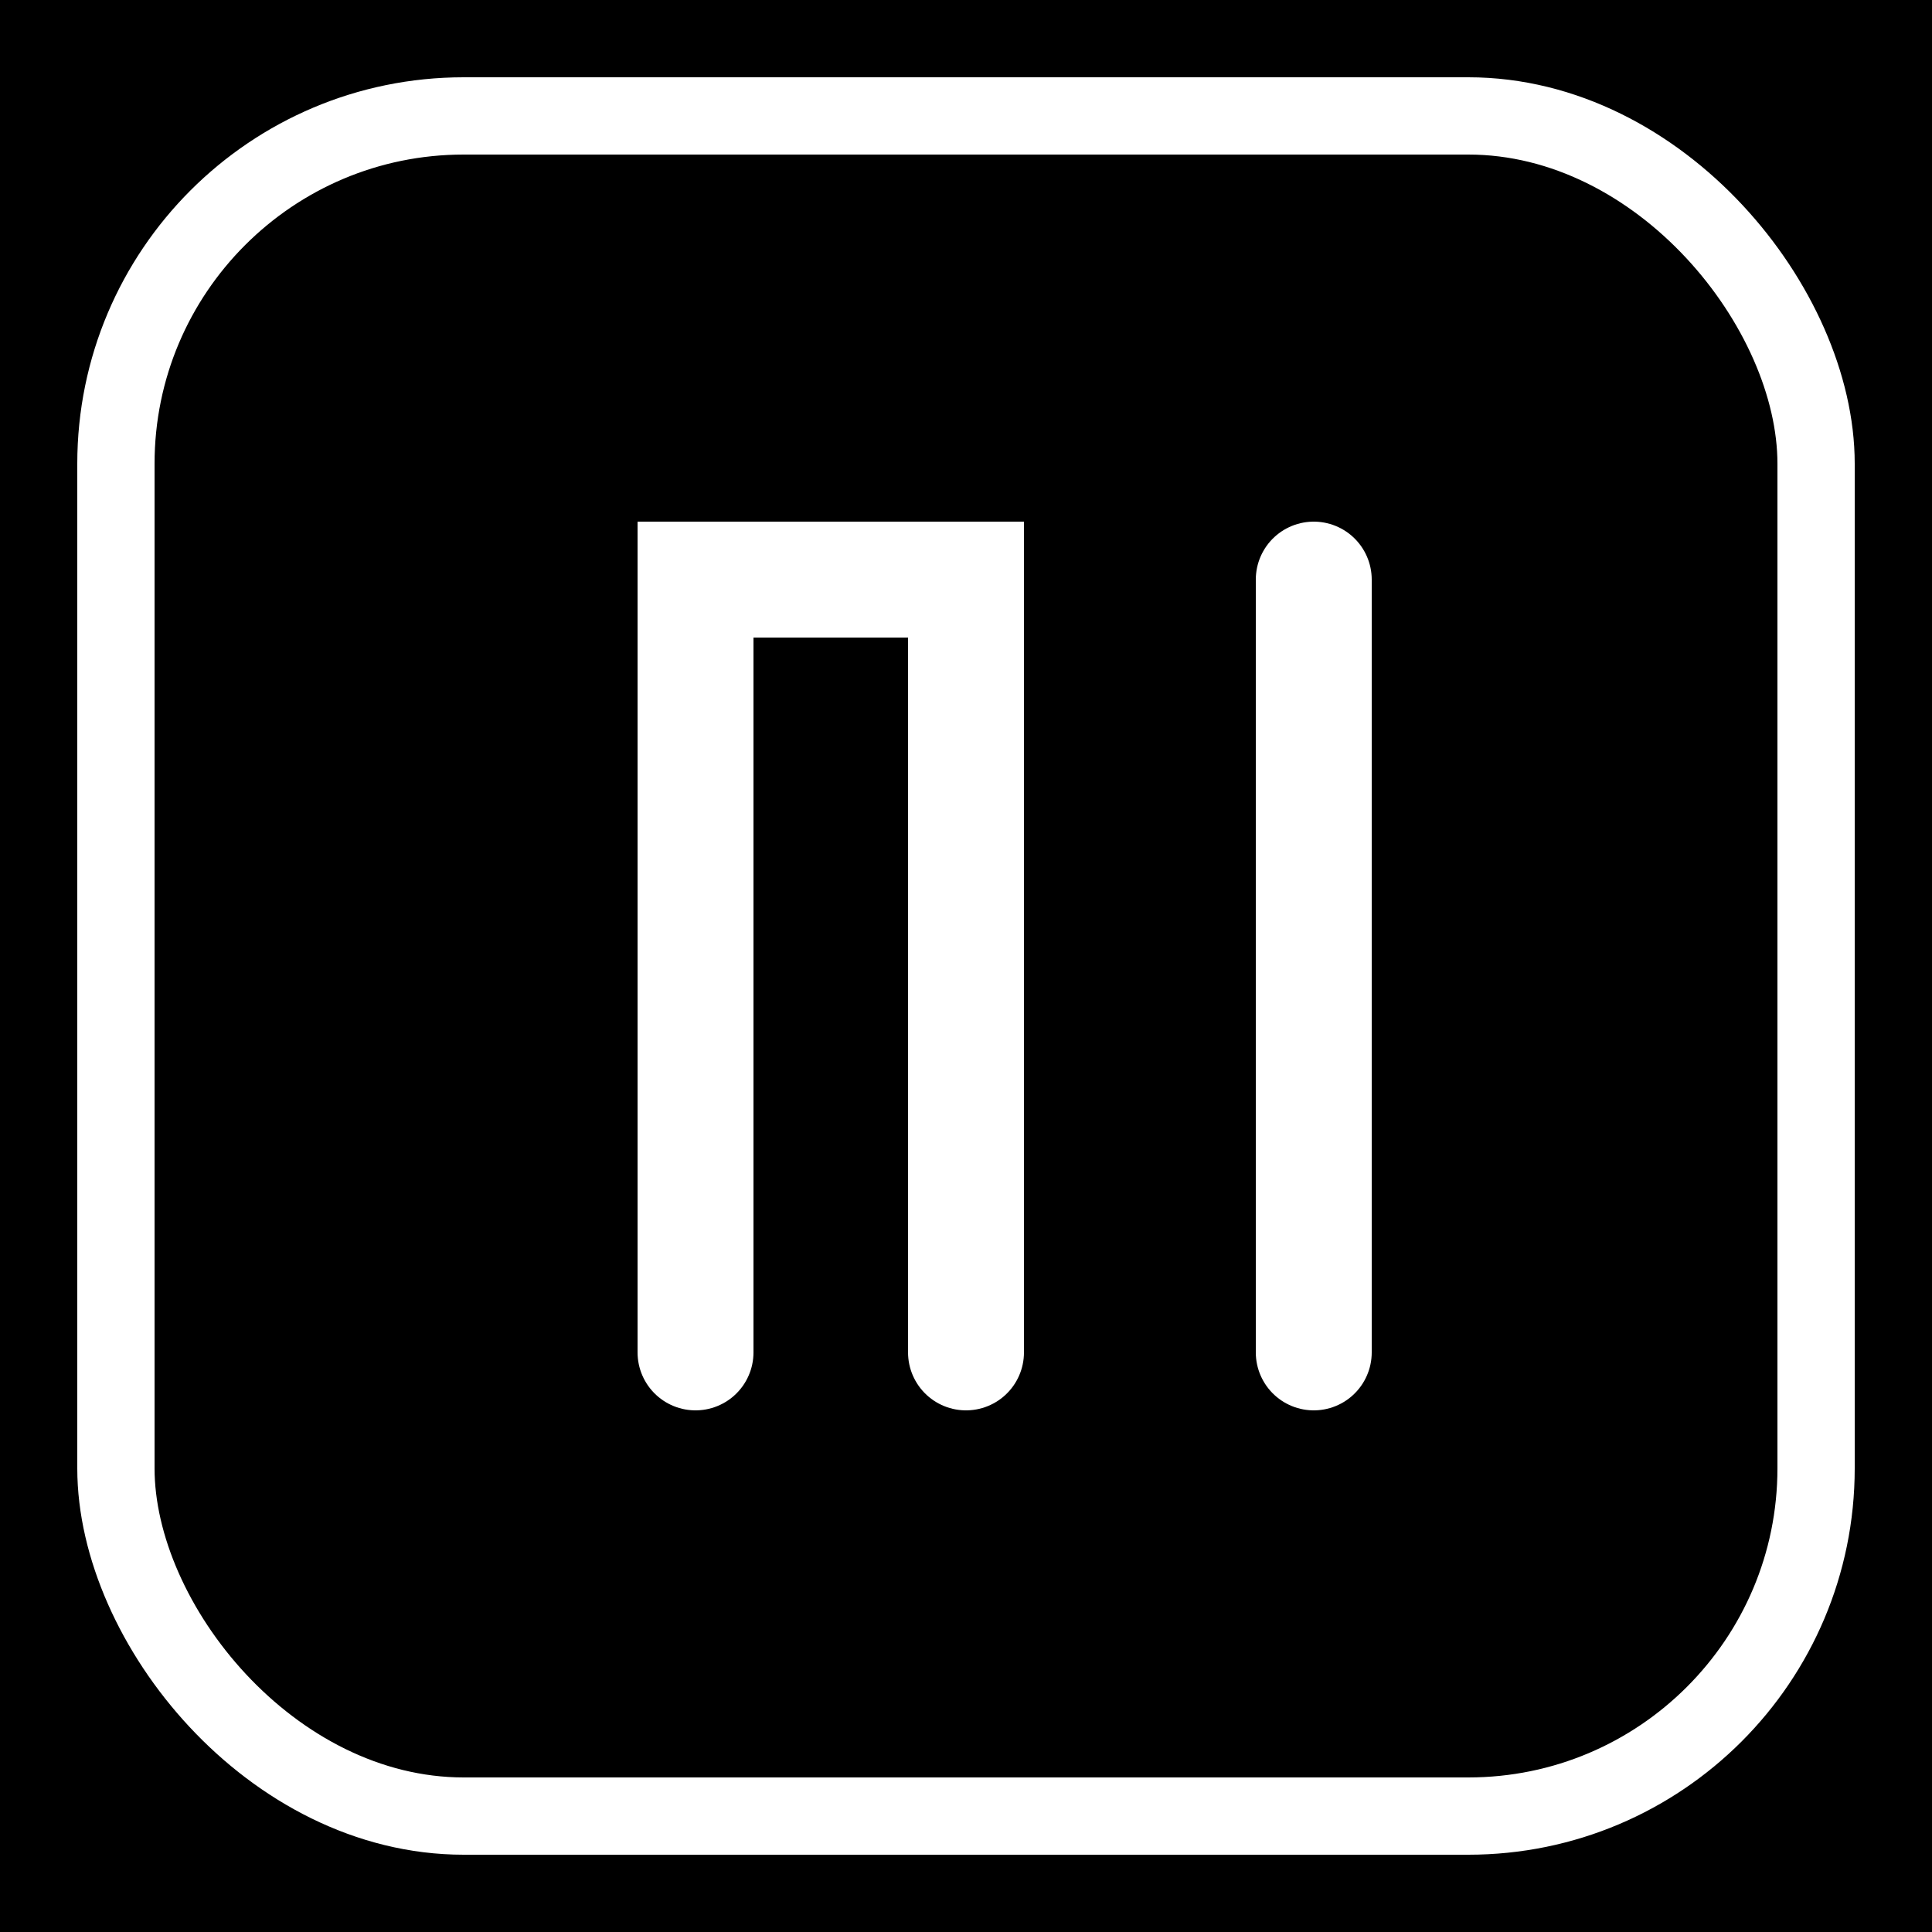 <svg width="256" height="256" viewBox="0 0 100 100" xmlns="http://www.w3.org/2000/svg">
  <rect width="100" height="100" fill="black"/>
  <rect x="6" y="6" width="88" height="88" rx="18" fill="none" stroke="white" stroke-width="4"/>
  <path d="M36 70V30h14v40" fill="none" stroke="white" stroke-width="6" stroke-linecap="round"/>
  <path d="M68 30v40" fill="none" stroke="white" stroke-width="6" stroke-linecap="round"/>
</svg>